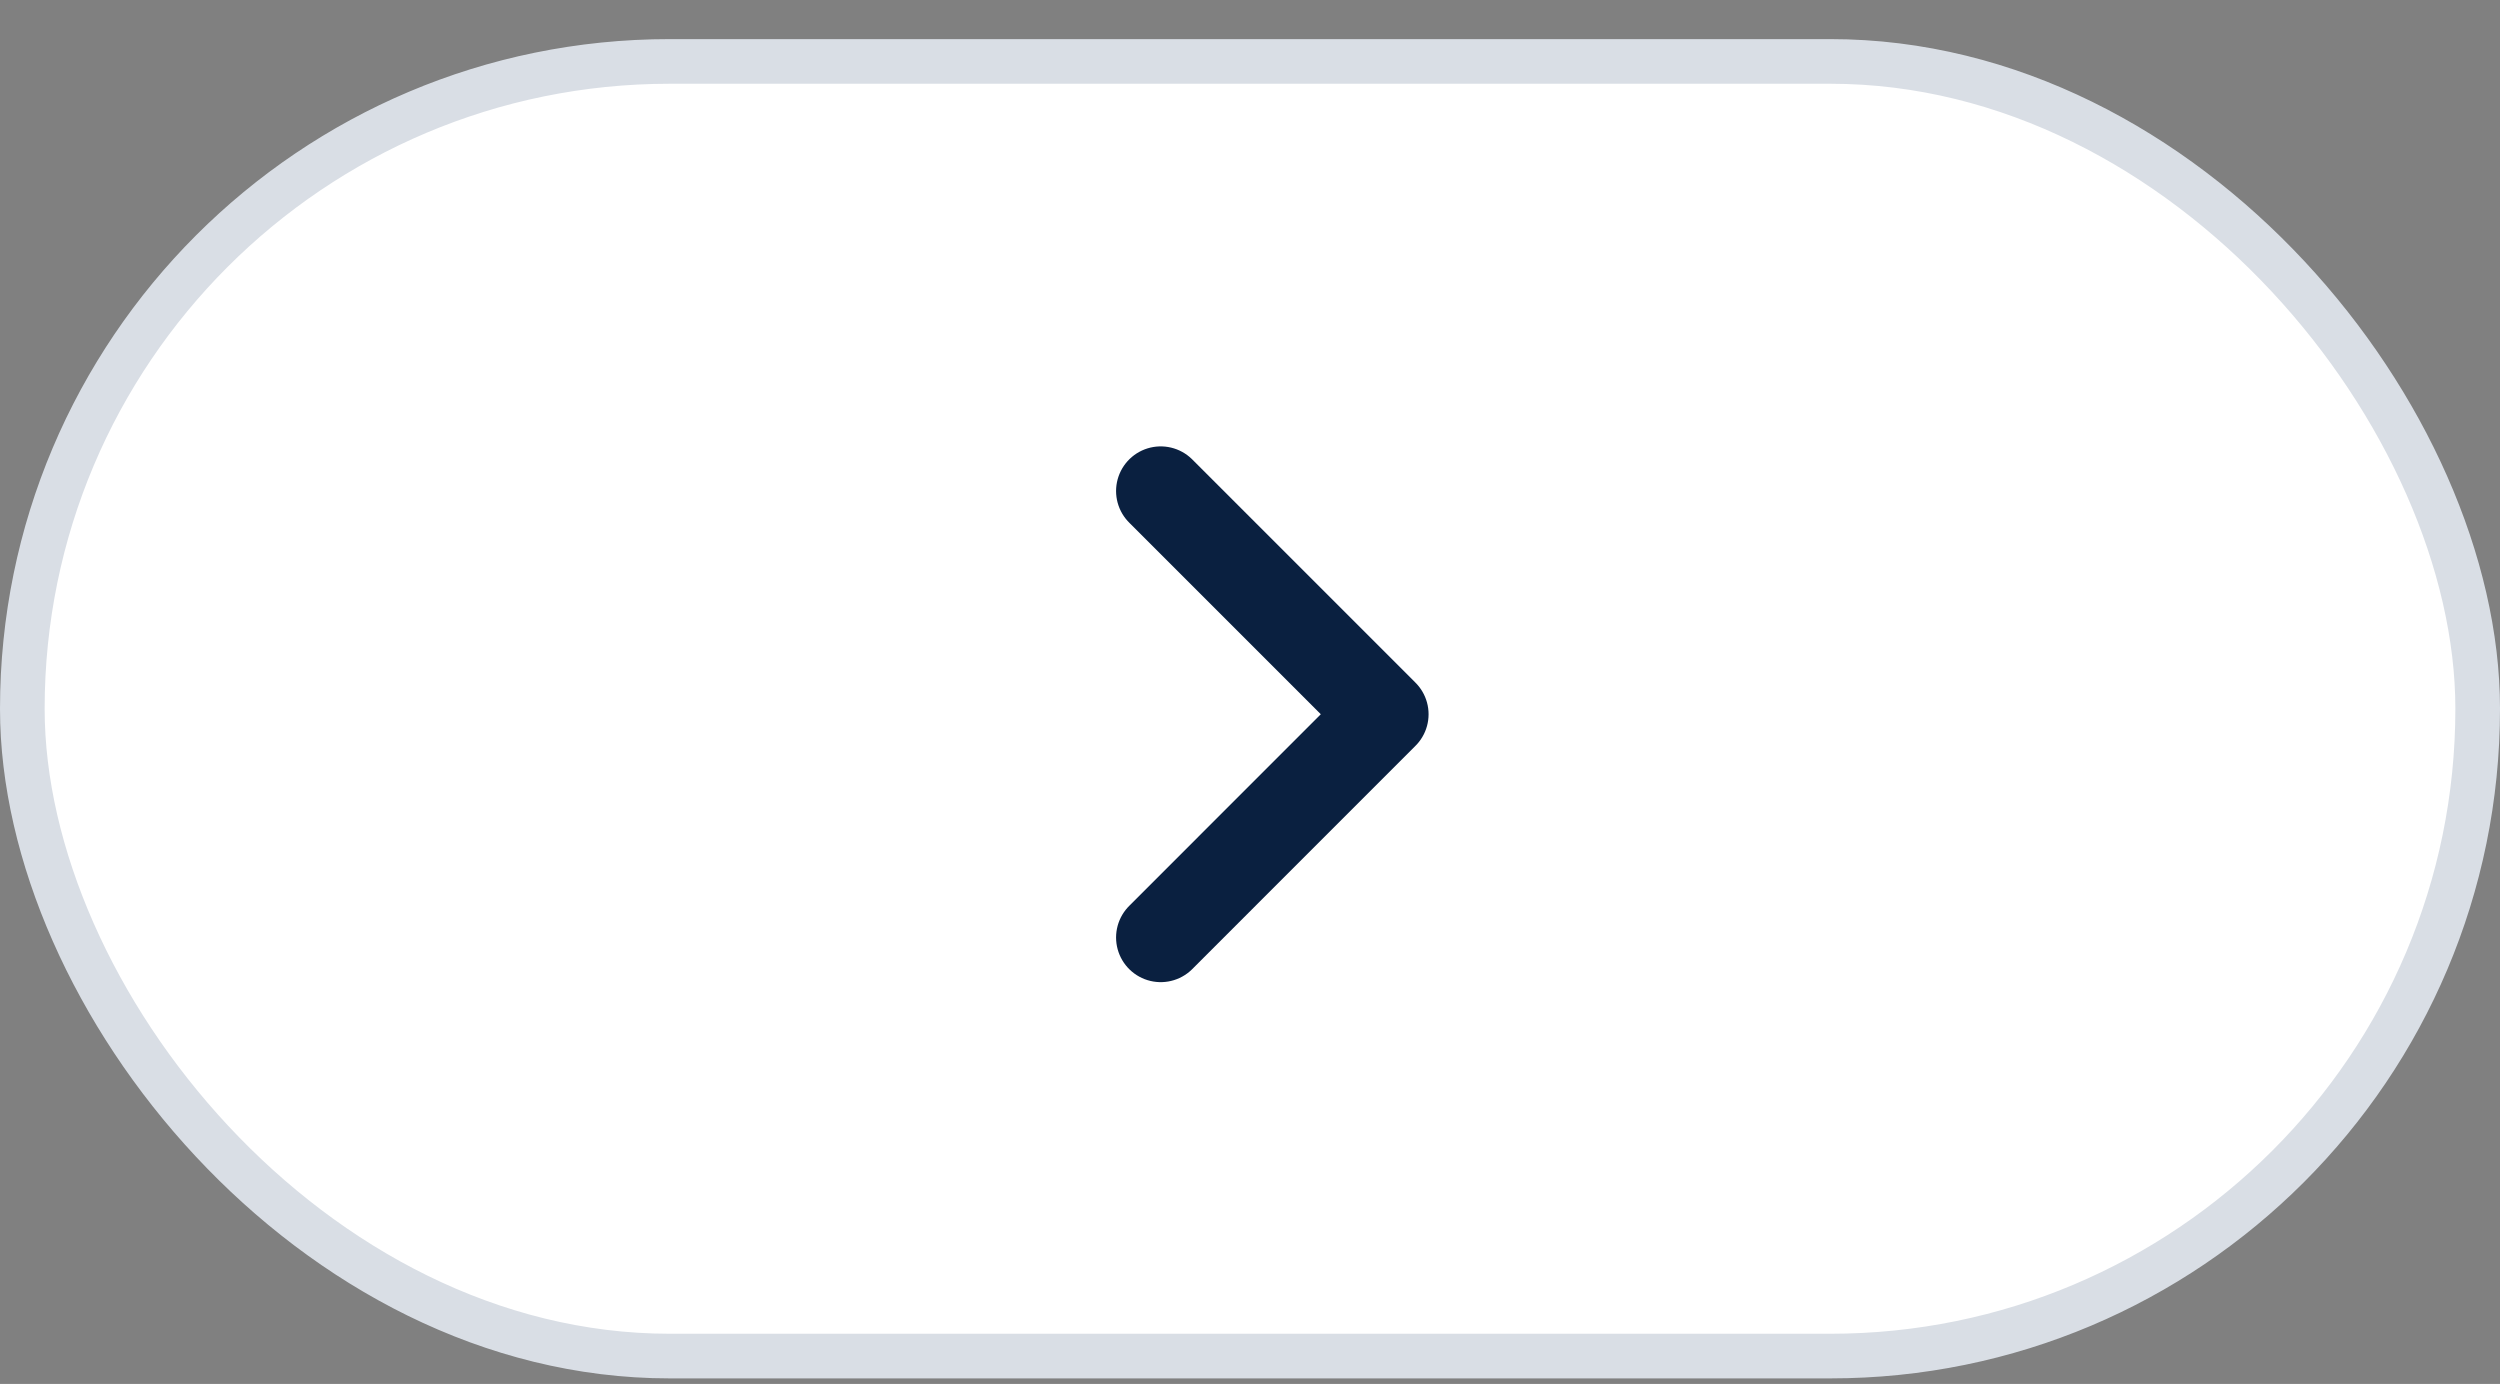 <svg width="56" height="31" viewBox="0 0 56 31" fill="none" xmlns="http://www.w3.org/2000/svg">
<rect x="0" y="0" width="56" height="31" fill="#808080" stroke="none"/>
<rect x="0.5" y="1.376" width="55" height="29" rx="14.5" fill="white" stroke="#D9DEE5"/>
<path d="M26 21L31 15.999L26 10.999" stroke="#0A2040" stroke-width="2" stroke-linecap="round" stroke-linejoin="round"/>
</svg>
